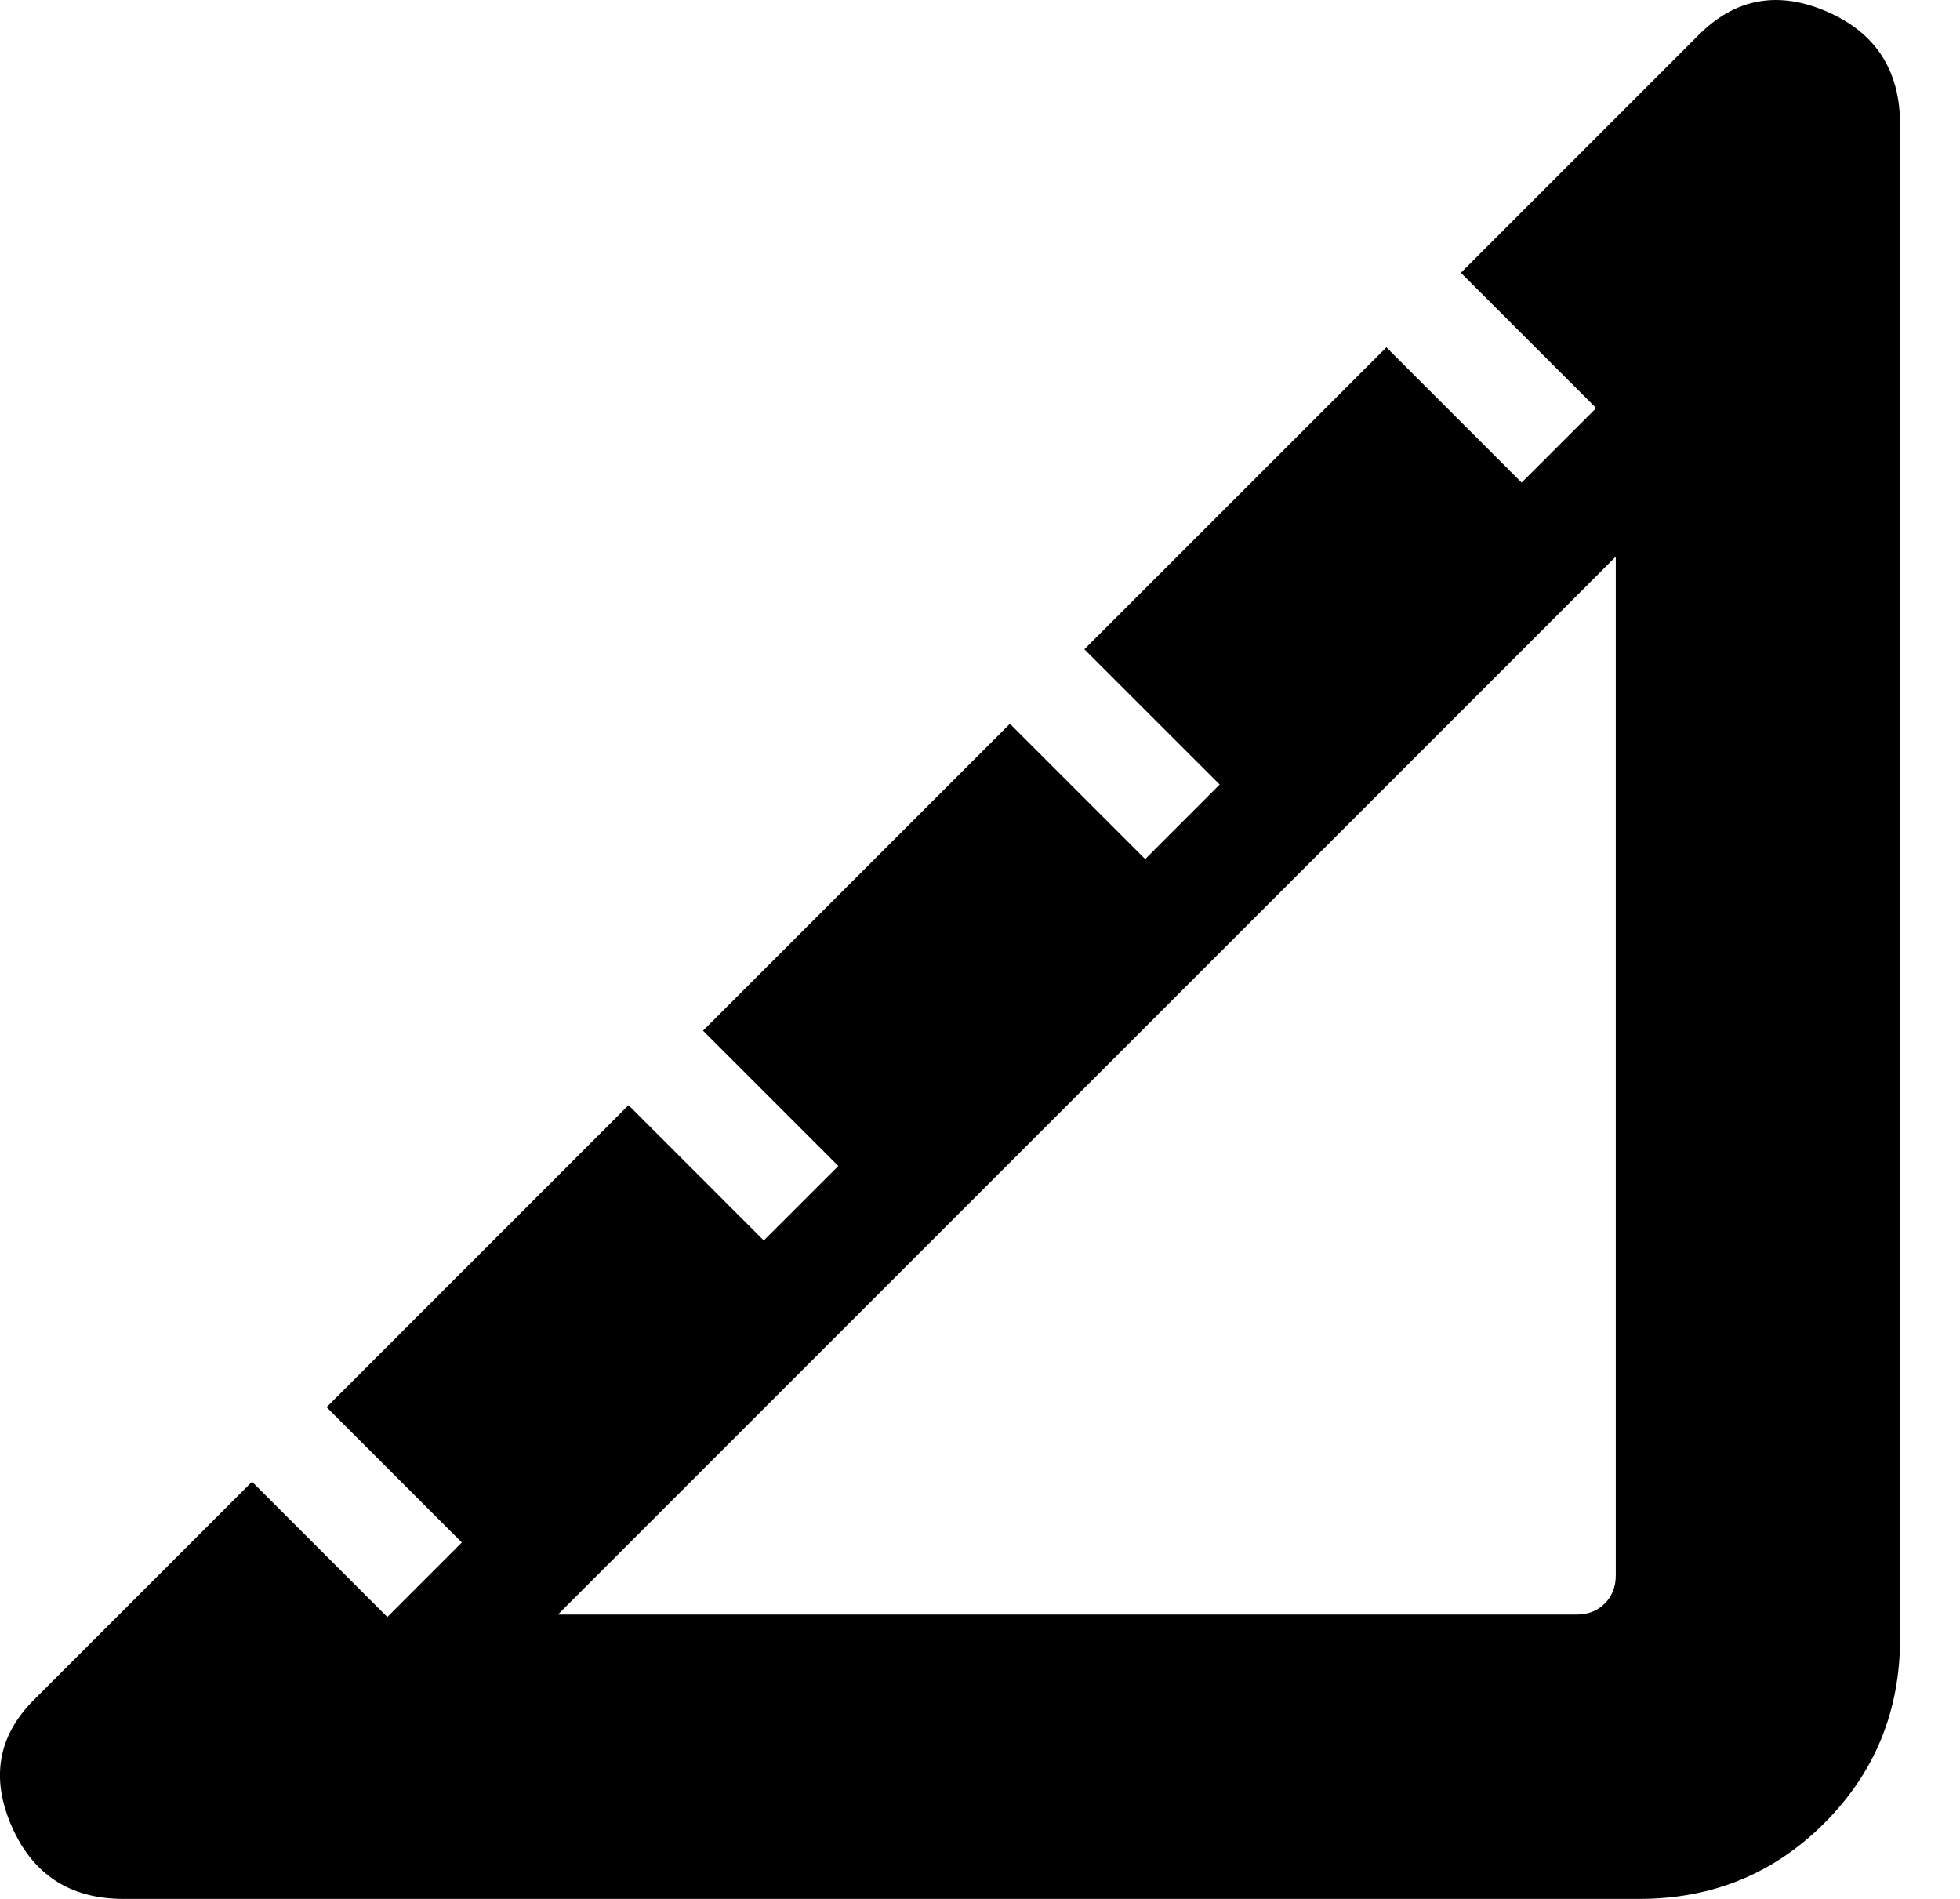 <?xml version="1.0" encoding="UTF-8"?>
<svg width="32px" height="31px" viewBox="0 0 32 31" version="1.1" xmlns="http://www.w3.org/2000/svg" xmlns:xlink="http://www.w3.org/1999/xlink">
    <g id="🎨-Version-4" stroke="none" stroke-width="1" fill="none" fill-rule="evenodd">
        <g id="V4---9.-Outils" transform="translate(-751, -251)" fill="#000000" fill-rule="nonzero">
            <path d="M755.258,282 C754.068,282 753.061,281.588 752.237,280.763 C751.412,279.939 751,278.932 751,277.742 L751,253.036 C751,252.151 751.398,251.535 752.194,251.19 C752.991,250.844 753.689,250.971 754.289,251.571 L758.171,255.453 L755.962,257.662 L757.179,258.878 L759.387,256.67 L764.318,261.6 L762.109,263.808 L763.325,265.025 L765.534,262.816 L770.544,267.826 L768.335,270.035 L769.552,271.251 L771.76,269.042 L776.69,273.973 L774.482,276.181 L775.698,277.398 L777.907,275.189 L781.469,278.751 C782.055,279.338 782.176,280.026 781.831,280.815 C781.485,281.605 780.876,282 780.004,282 L755.258,282 Z M756.282,277.358 L772.913,277.358 L755.642,260.087 L755.642,276.718 C755.642,276.905 755.702,277.058 755.822,277.178 C755.942,277.298 756.095,277.358 756.282,277.358 Z" id="icon__converter--surface" transform="translate(766.511, 266.5) scale(-1, 1) translate(-766.511, -266.5)"></path>
        </g>
    </g>
</svg>